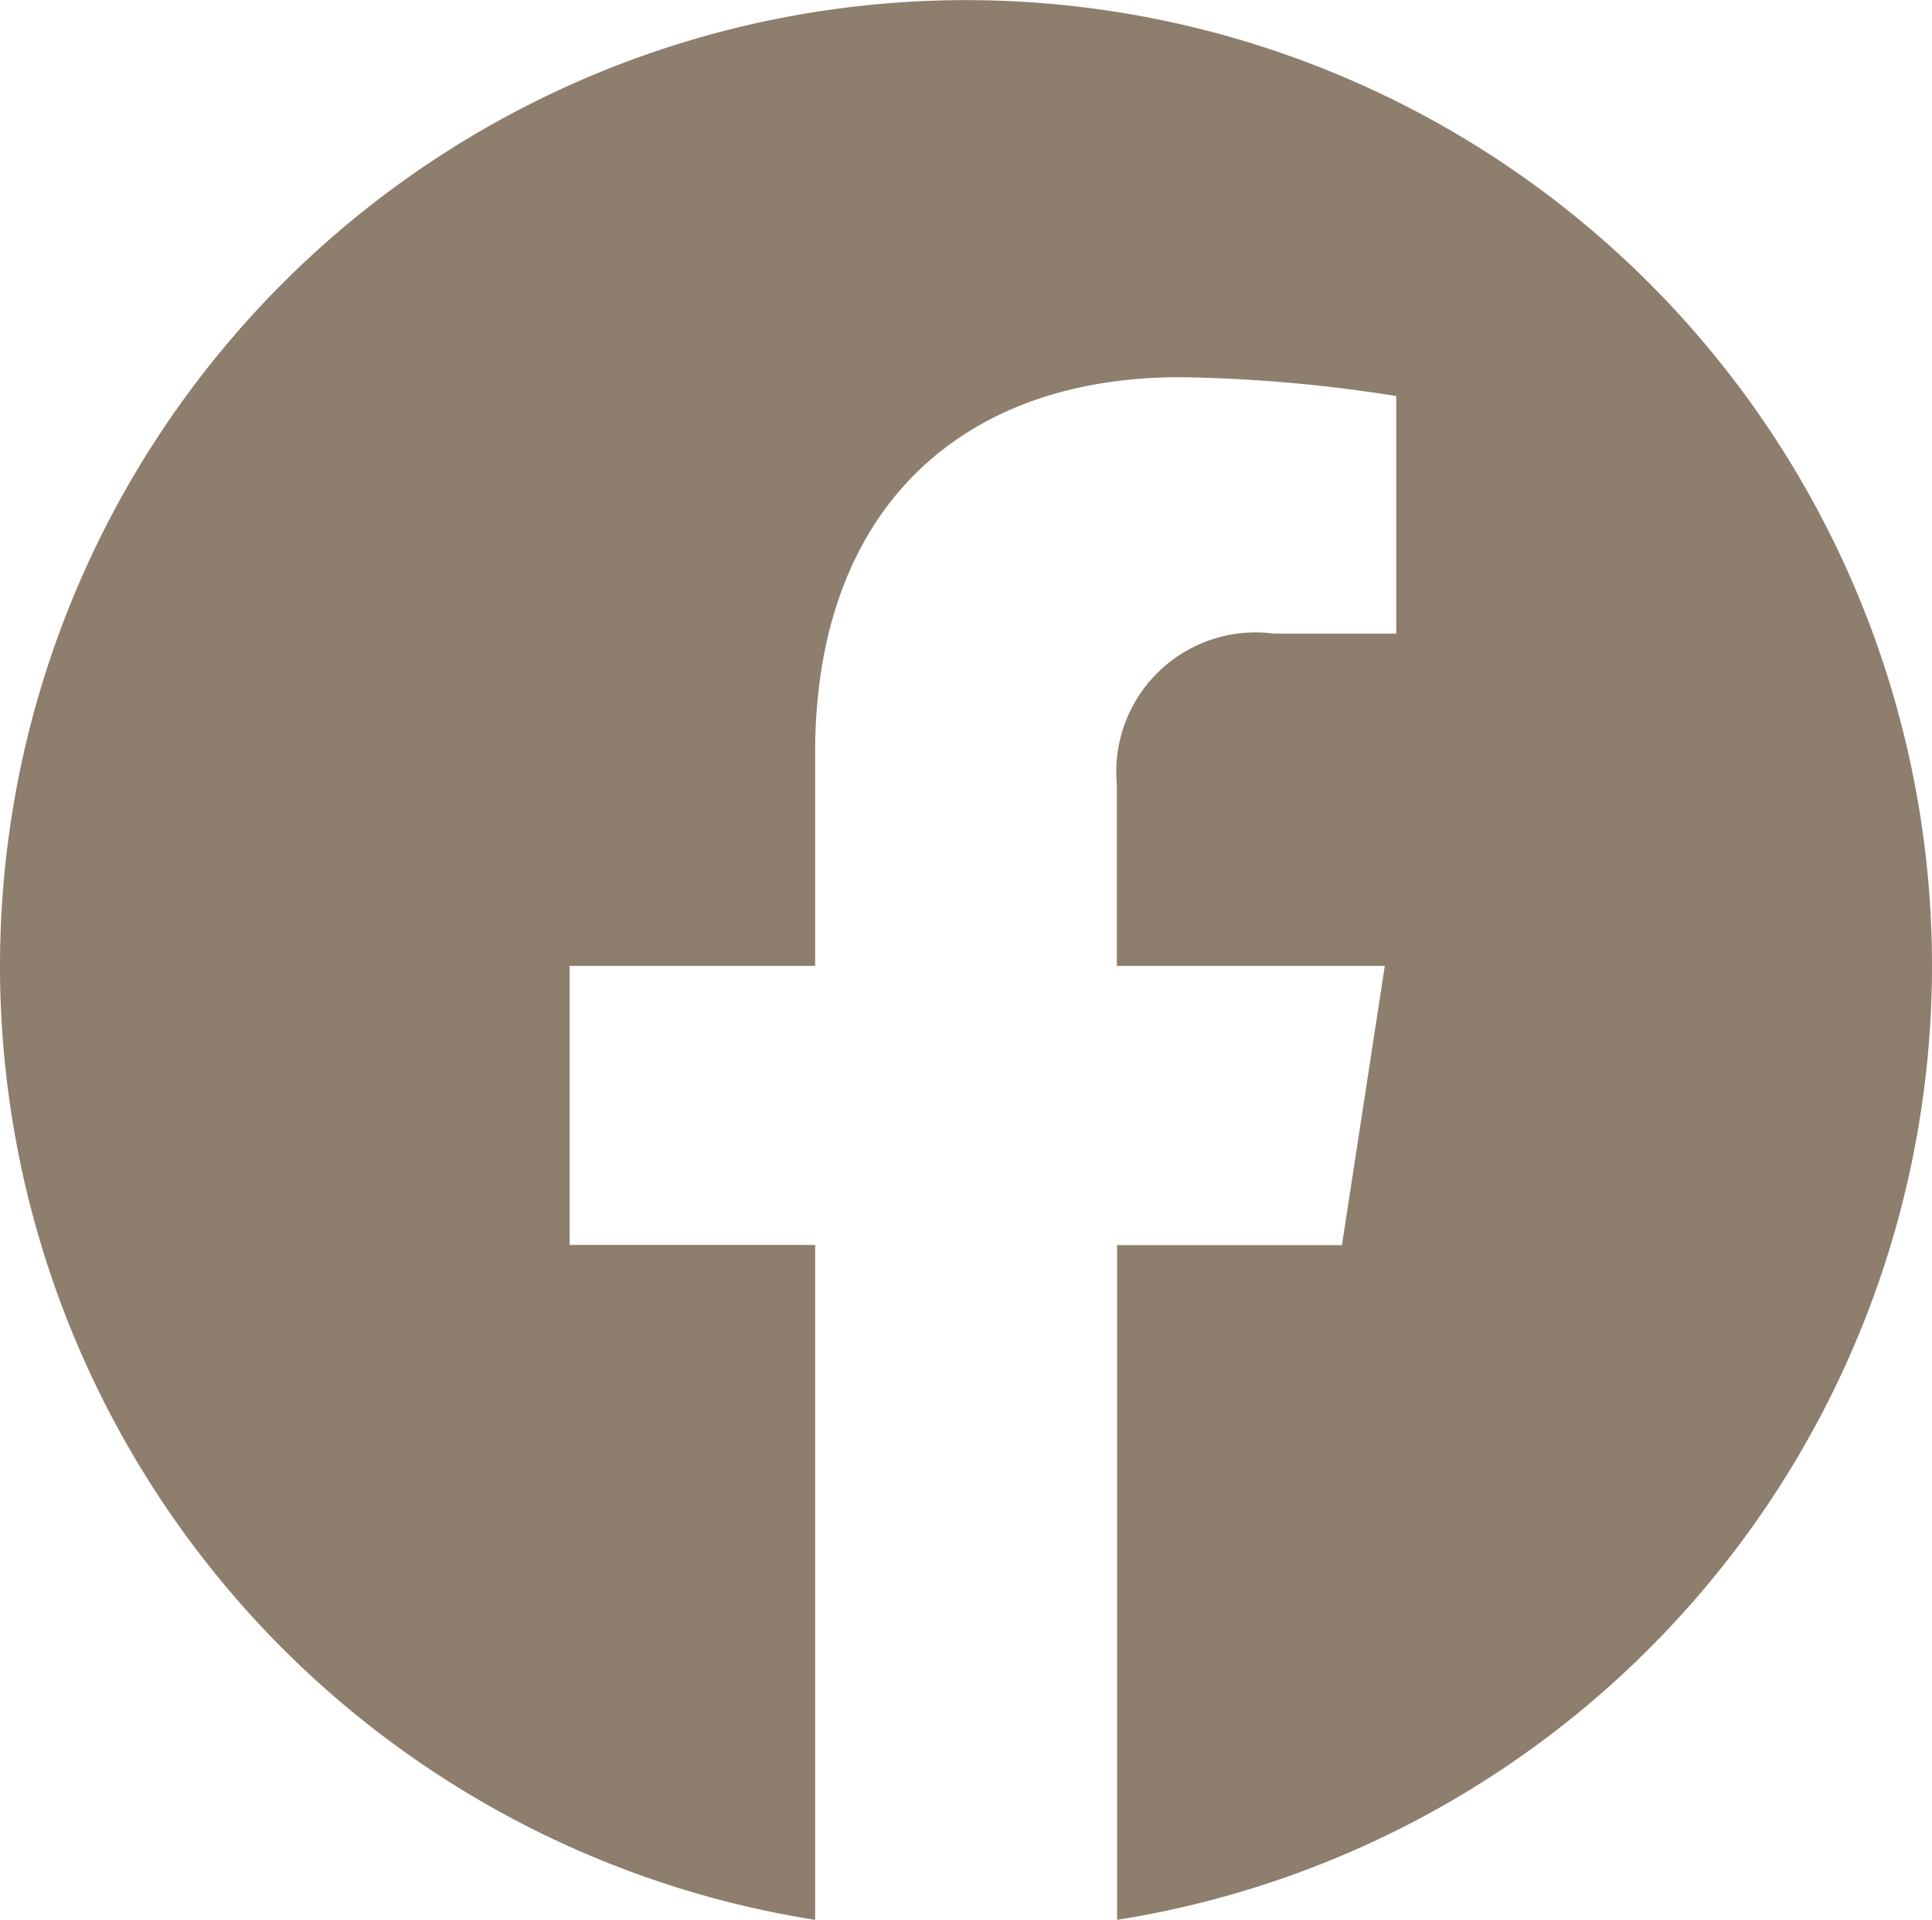<svg xmlns="http://www.w3.org/2000/svg" width="33.27" height="33.069" viewBox="0 0 33.27 33.069">
  <path id="Icon_awesome-facebook" data-name="Icon awesome-facebook" d="M33.833,17.2A16.635,16.635,0,1,0,14.6,33.631V22.006H10.372V17.2H14.6V13.532c0-4.169,2.482-6.472,6.283-6.472a25.6,25.6,0,0,1,3.724.325v4.092h-2.1a2.4,2.4,0,0,0-2.711,2.6V17.2H24.41l-.738,4.809H19.8V33.631A16.641,16.641,0,0,0,33.833,17.2Z" transform="translate(-0.563 -0.563)" fill="#8e7e6d"/>
</svg>
